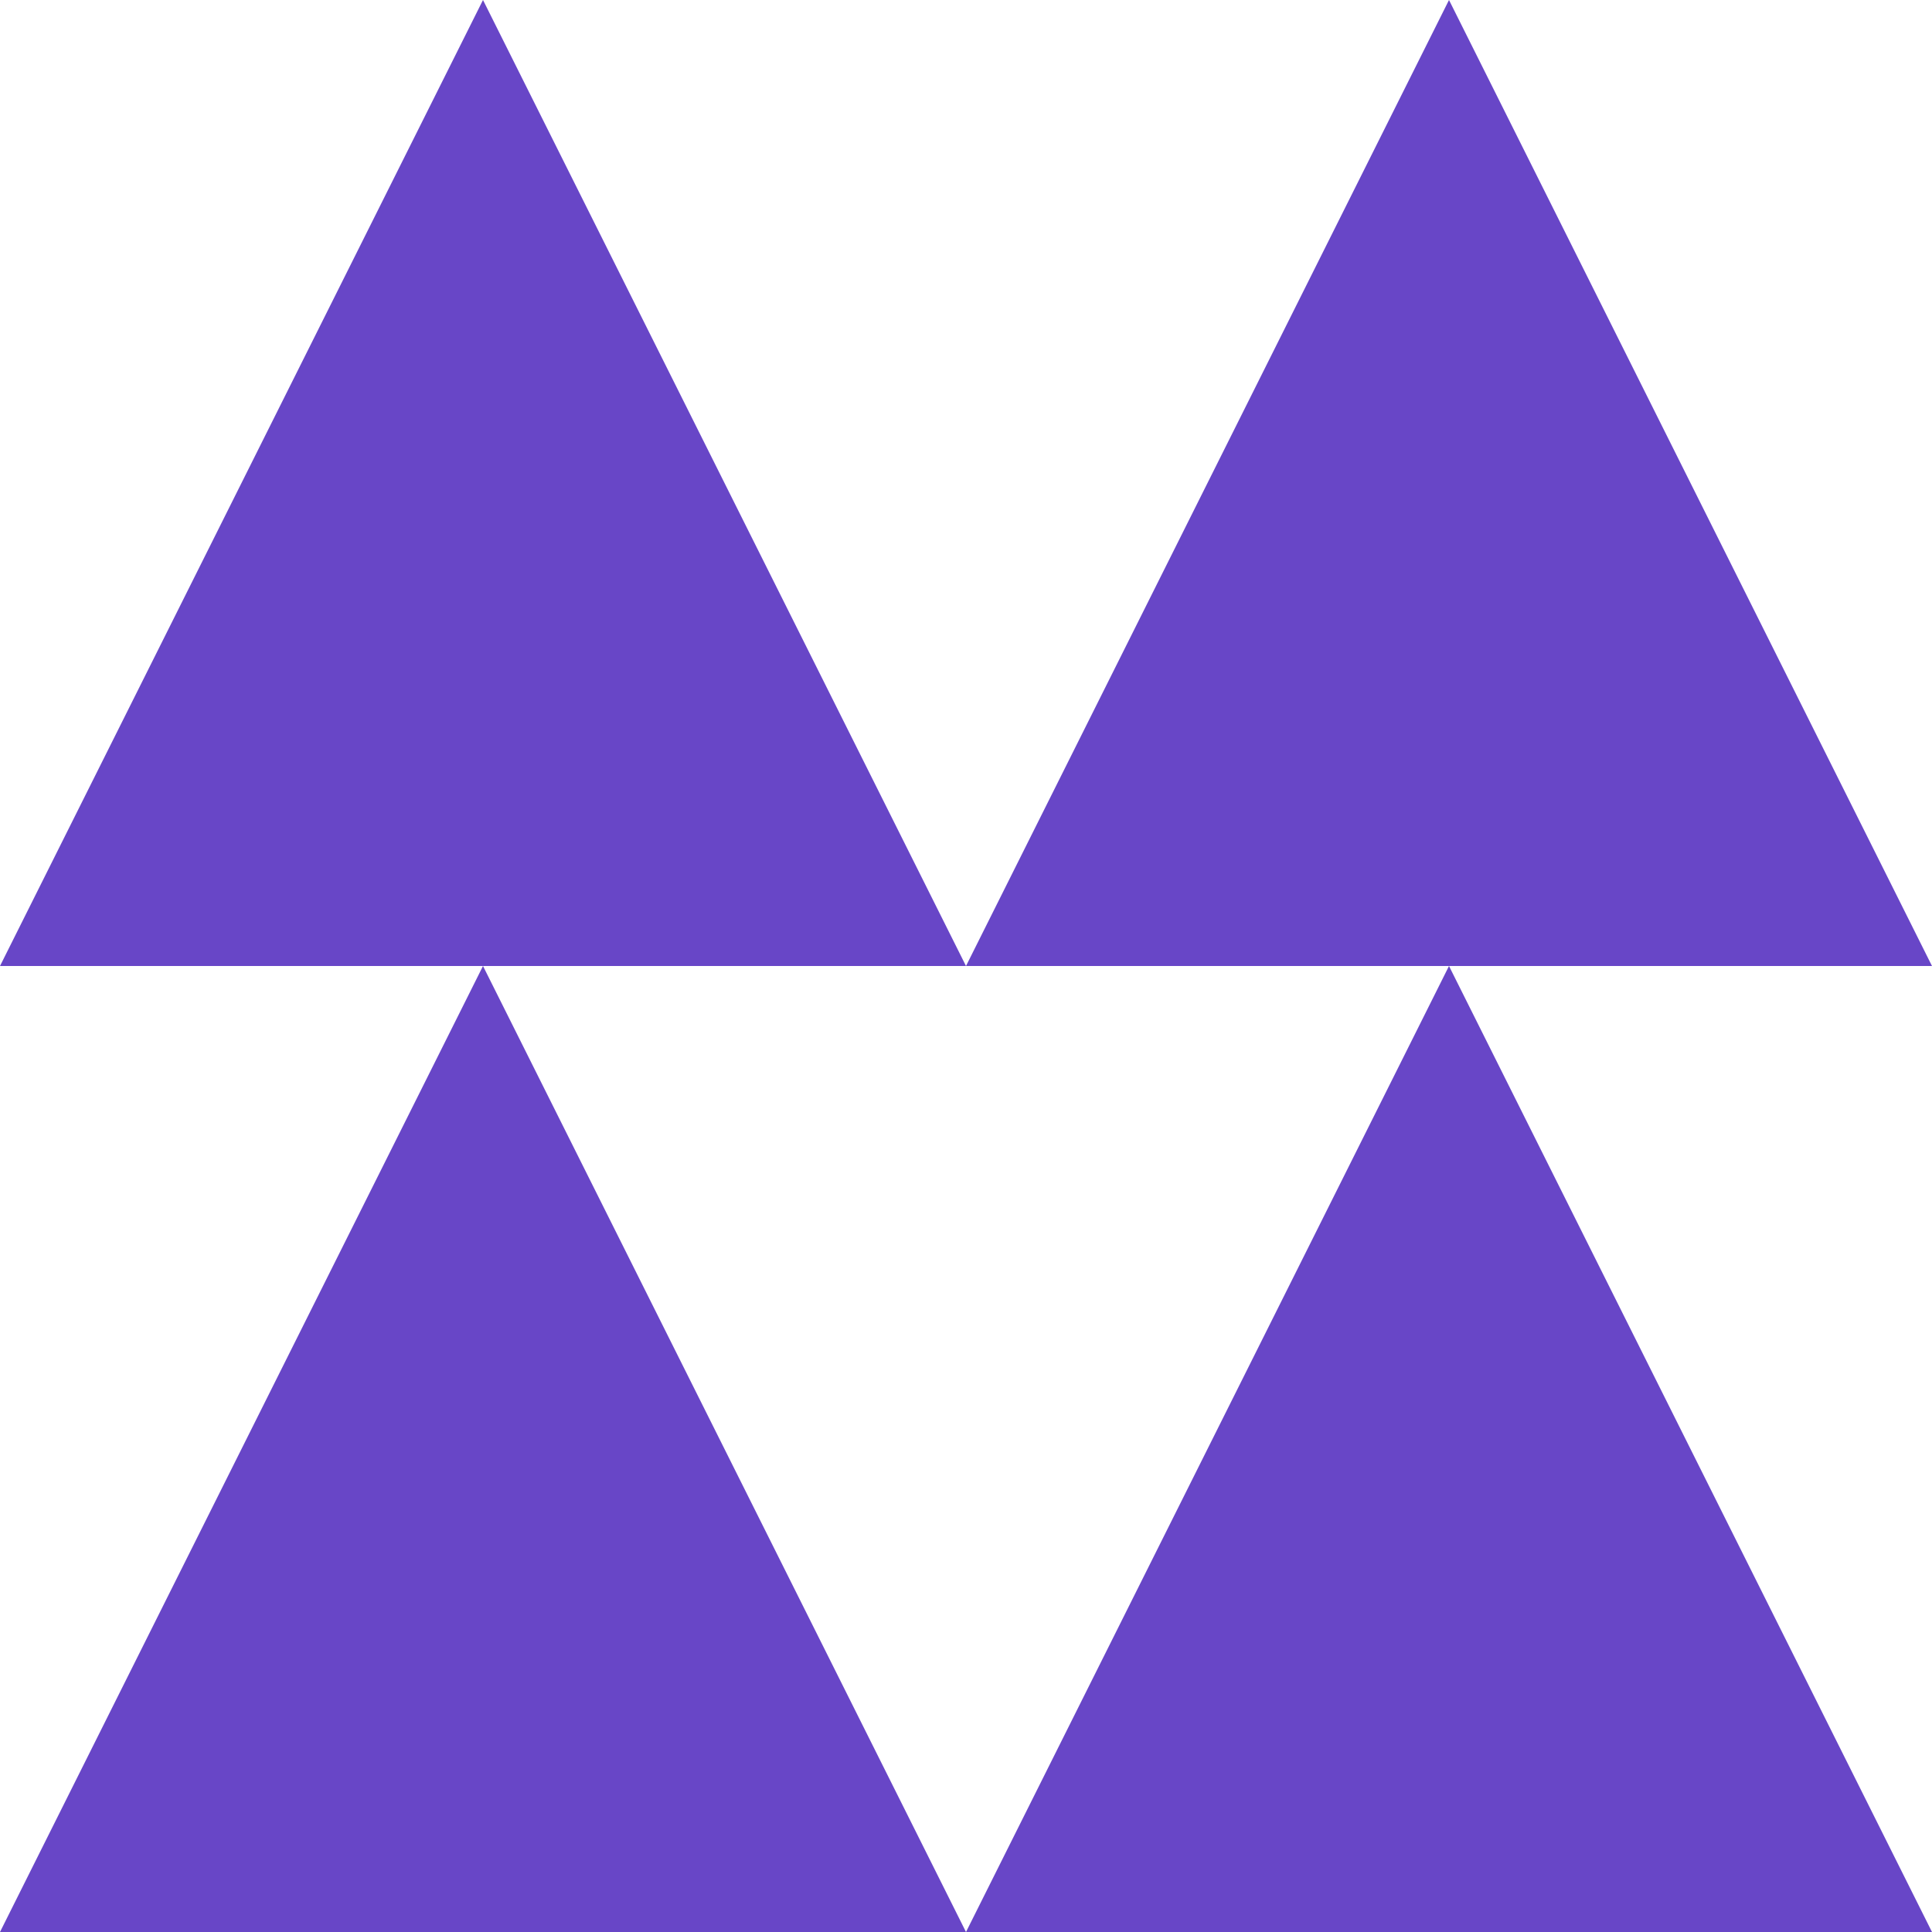 <svg xmlns="http://www.w3.org/2000/svg" width="32" height="32" viewBox="0 0 32 32" fill="none"><g clip-path="url(#clip0_5348_25703)"><path d="M16 16L8 0L0 16H16Z" fill="#6846C7"></path><path d="M16 32L8 16L0 32H16Z" fill="#6846C7"></path><path d="M32 16L24 0L16 16H32Z" fill="#6846C7"></path><path d="M32 32L24 16L16 32H32Z" fill="#6846C7"></path></g><defs><clipPath id="clip0_5348_25703"><rect width="32" height="32" fill="white"></rect></clipPath></defs></svg>